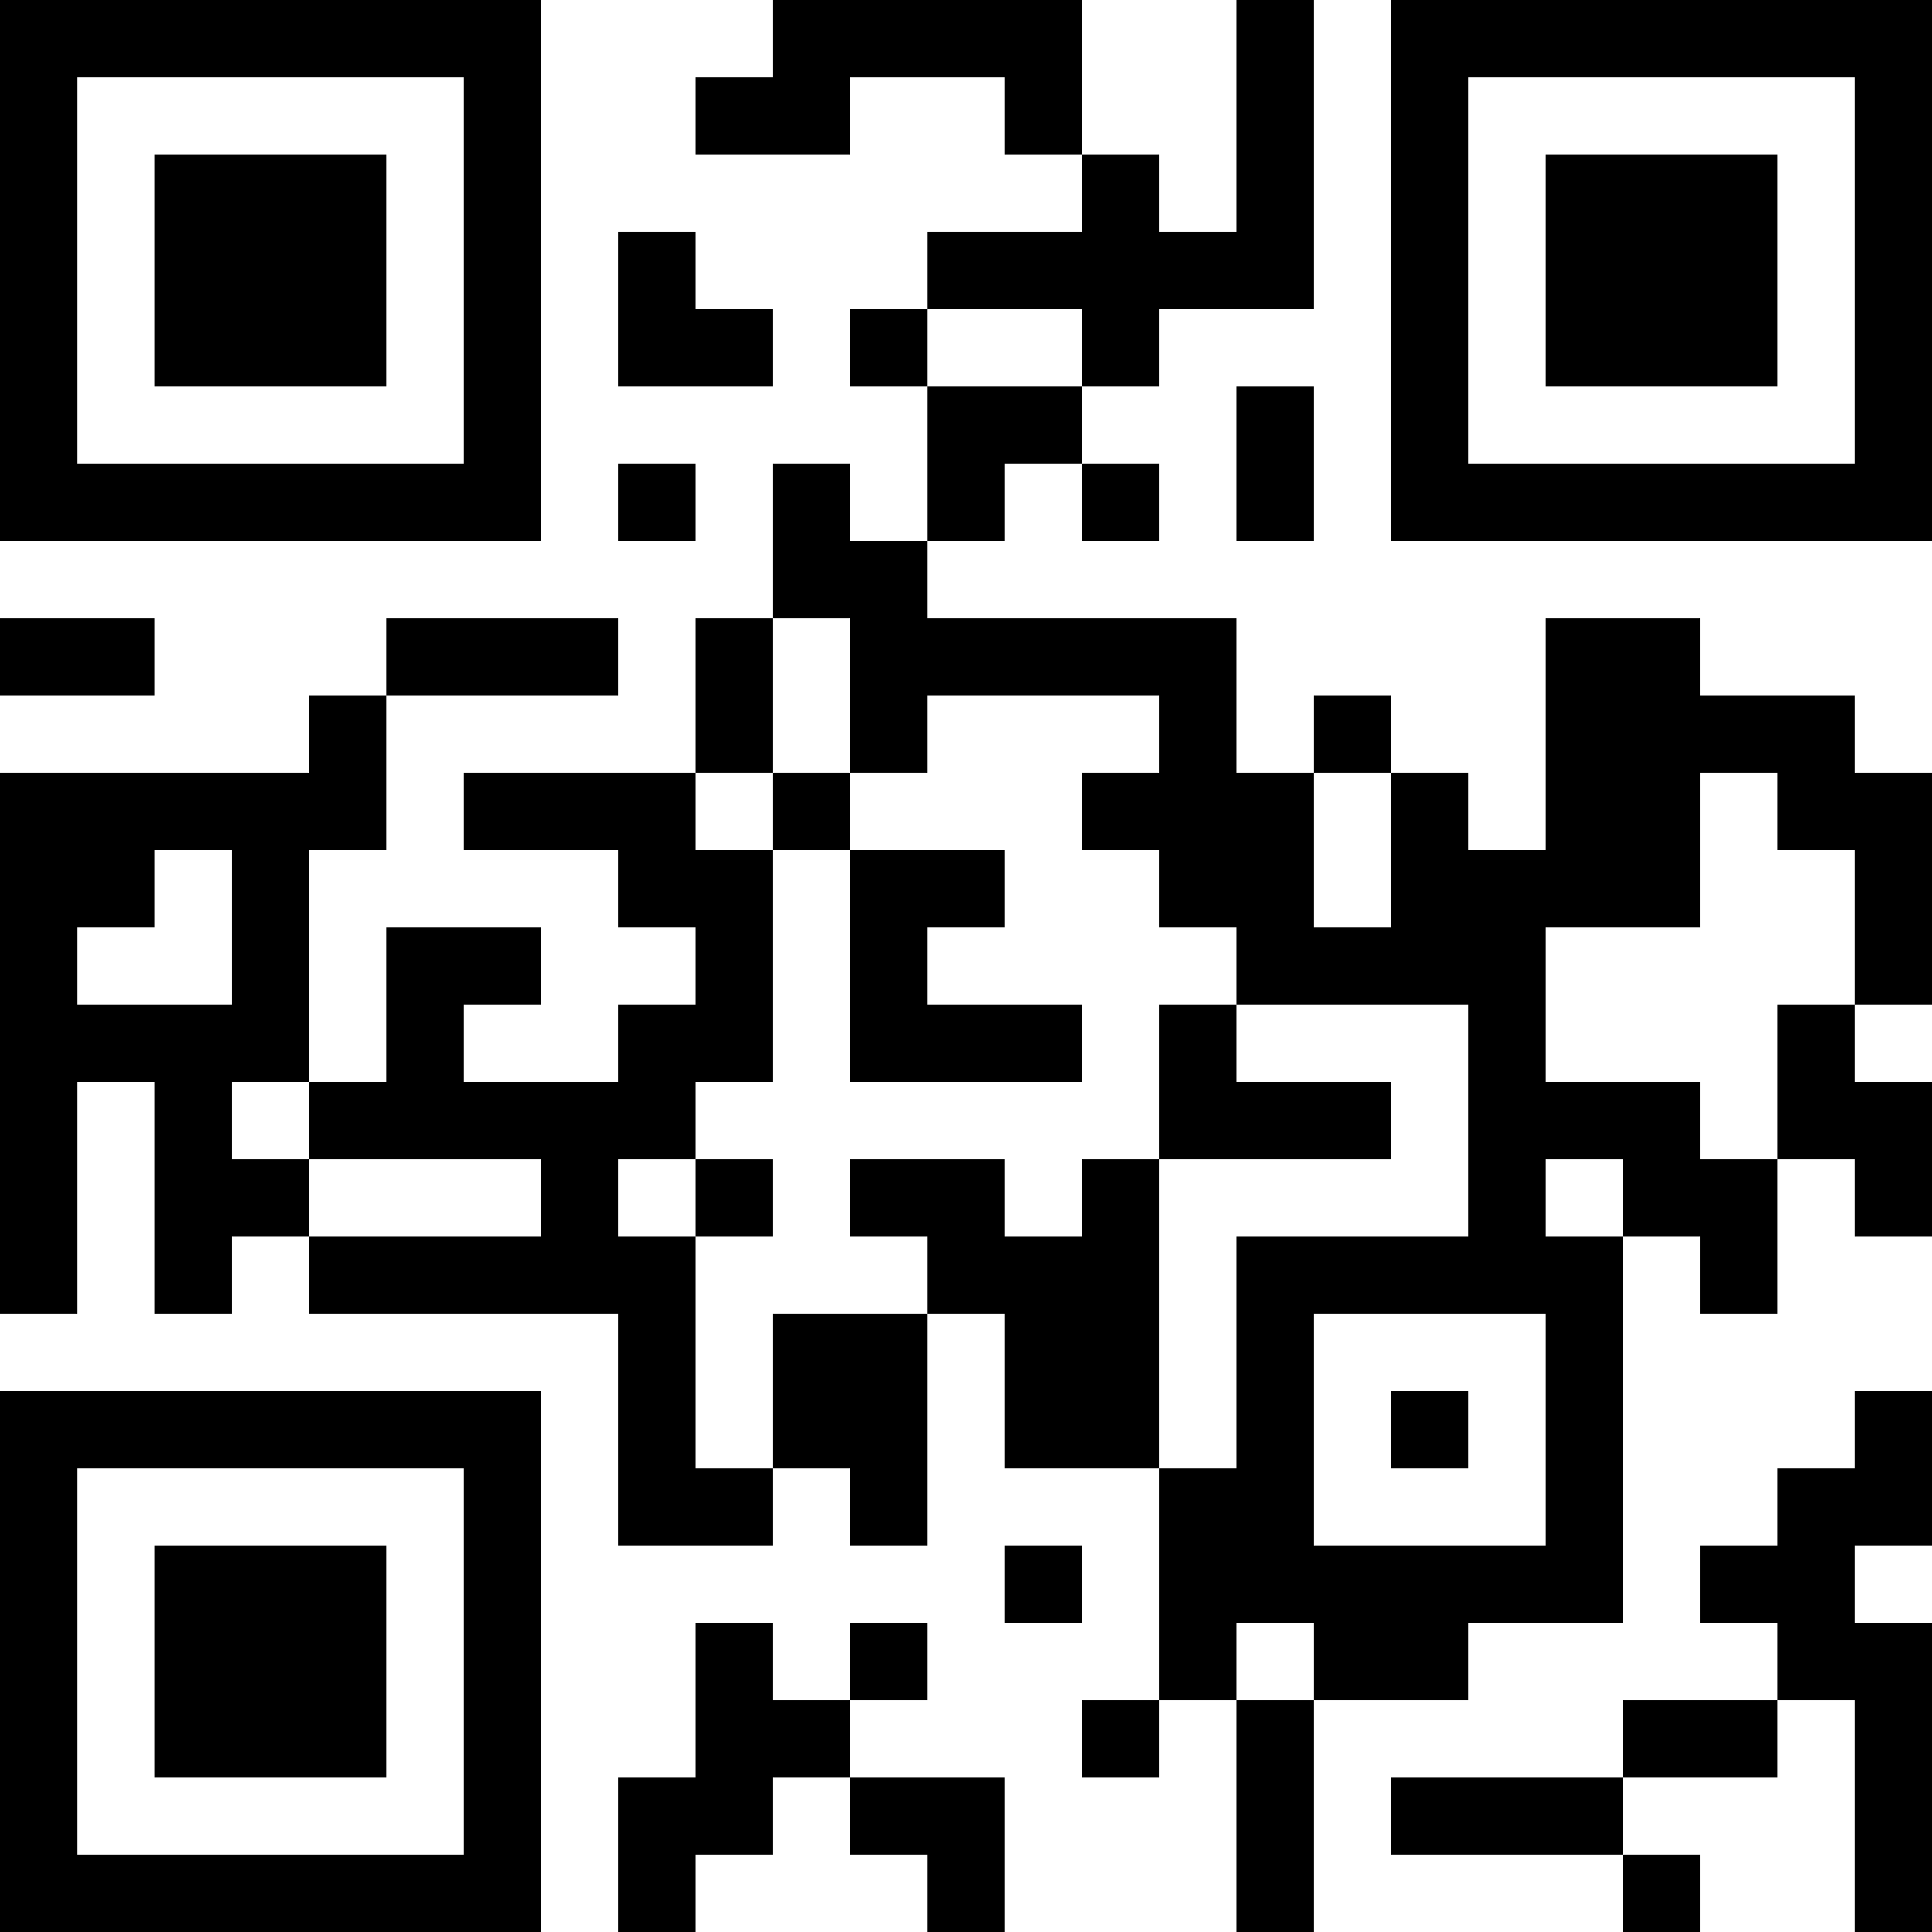 <?xml version="1.0" encoding="UTF-8"?>
<svg xmlns="http://www.w3.org/2000/svg" version="1.1" width="1000" height="1000" viewBox="0 0 1000 1000"><rect x="0" y="0" width="1000" height="1000" fill="#ffffff"/><g transform="scale(40)"><g transform="translate(0,0)"><path fill-rule="evenodd" d="M10 0L10 1L9 1L9 2L11 2L11 1L13 1L13 2L14 2L14 3L12 3L12 4L11 4L11 5L12 5L12 7L11 7L11 6L10 6L10 8L9 8L9 10L6 10L6 11L8 11L8 12L9 12L9 13L8 13L8 14L6 14L6 13L7 13L7 12L5 12L5 14L4 14L4 11L5 11L5 9L8 9L8 8L5 8L5 9L4 9L4 10L0 10L0 17L1 17L1 14L2 14L2 17L3 17L3 16L4 16L4 17L8 17L8 20L10 20L10 19L11 19L11 20L12 20L12 17L13 17L13 19L15 19L15 22L14 22L14 23L15 23L15 22L16 22L16 25L17 25L17 22L19 22L19 21L21 21L21 16L22 16L22 17L23 17L23 15L24 15L24 16L25 16L25 14L24 14L24 13L25 13L25 10L24 10L24 9L22 9L22 8L20 8L20 11L19 11L19 10L18 10L18 9L17 9L17 10L16 10L16 8L12 8L12 7L13 7L13 6L14 6L14 7L15 7L15 6L14 6L14 5L15 5L15 4L17 4L17 0L16 0L16 3L15 3L15 2L14 2L14 0ZM8 3L8 5L10 5L10 4L9 4L9 3ZM12 4L12 5L14 5L14 4ZM16 5L16 7L17 7L17 5ZM8 6L8 7L9 7L9 6ZM0 8L0 9L2 9L2 8ZM10 8L10 10L9 10L9 11L10 11L10 14L9 14L9 15L8 15L8 16L9 16L9 19L10 19L10 17L12 17L12 16L11 16L11 15L13 15L13 16L14 16L14 15L15 15L15 19L16 19L16 16L19 16L19 13L16 13L16 12L15 12L15 11L14 11L14 10L15 10L15 9L12 9L12 10L11 10L11 8ZM10 10L10 11L11 11L11 14L14 14L14 13L12 13L12 12L13 12L13 11L11 11L11 10ZM17 10L17 12L18 12L18 10ZM22 10L22 12L20 12L20 14L22 14L22 15L23 15L23 13L24 13L24 11L23 11L23 10ZM2 11L2 12L1 12L1 13L3 13L3 11ZM15 13L15 15L18 15L18 14L16 14L16 13ZM3 14L3 15L4 15L4 16L7 16L7 15L4 15L4 14ZM9 15L9 16L10 16L10 15ZM20 15L20 16L21 16L21 15ZM17 17L17 20L20 20L20 17ZM18 18L18 19L19 19L19 18ZM24 18L24 19L23 19L23 20L22 20L22 21L23 21L23 22L21 22L21 23L18 23L18 24L21 24L21 25L22 25L22 24L21 24L21 23L23 23L23 22L24 22L24 25L25 25L25 21L24 21L24 20L25 20L25 18ZM13 20L13 21L14 21L14 20ZM9 21L9 23L8 23L8 25L9 25L9 24L10 24L10 23L11 23L11 24L12 24L12 25L13 25L13 23L11 23L11 22L12 22L12 21L11 21L11 22L10 22L10 21ZM16 21L16 22L17 22L17 21ZM0 0L0 7L7 7L7 0ZM1 1L1 6L6 6L6 1ZM2 2L2 5L5 5L5 2ZM18 0L18 7L25 7L25 0ZM19 1L19 6L24 6L24 1ZM20 2L20 5L23 5L23 2ZM0 18L0 25L7 25L7 18ZM1 19L1 24L6 24L6 19ZM2 20L2 23L5 23L5 20Z" fill="#000000"/></g></g></svg>
